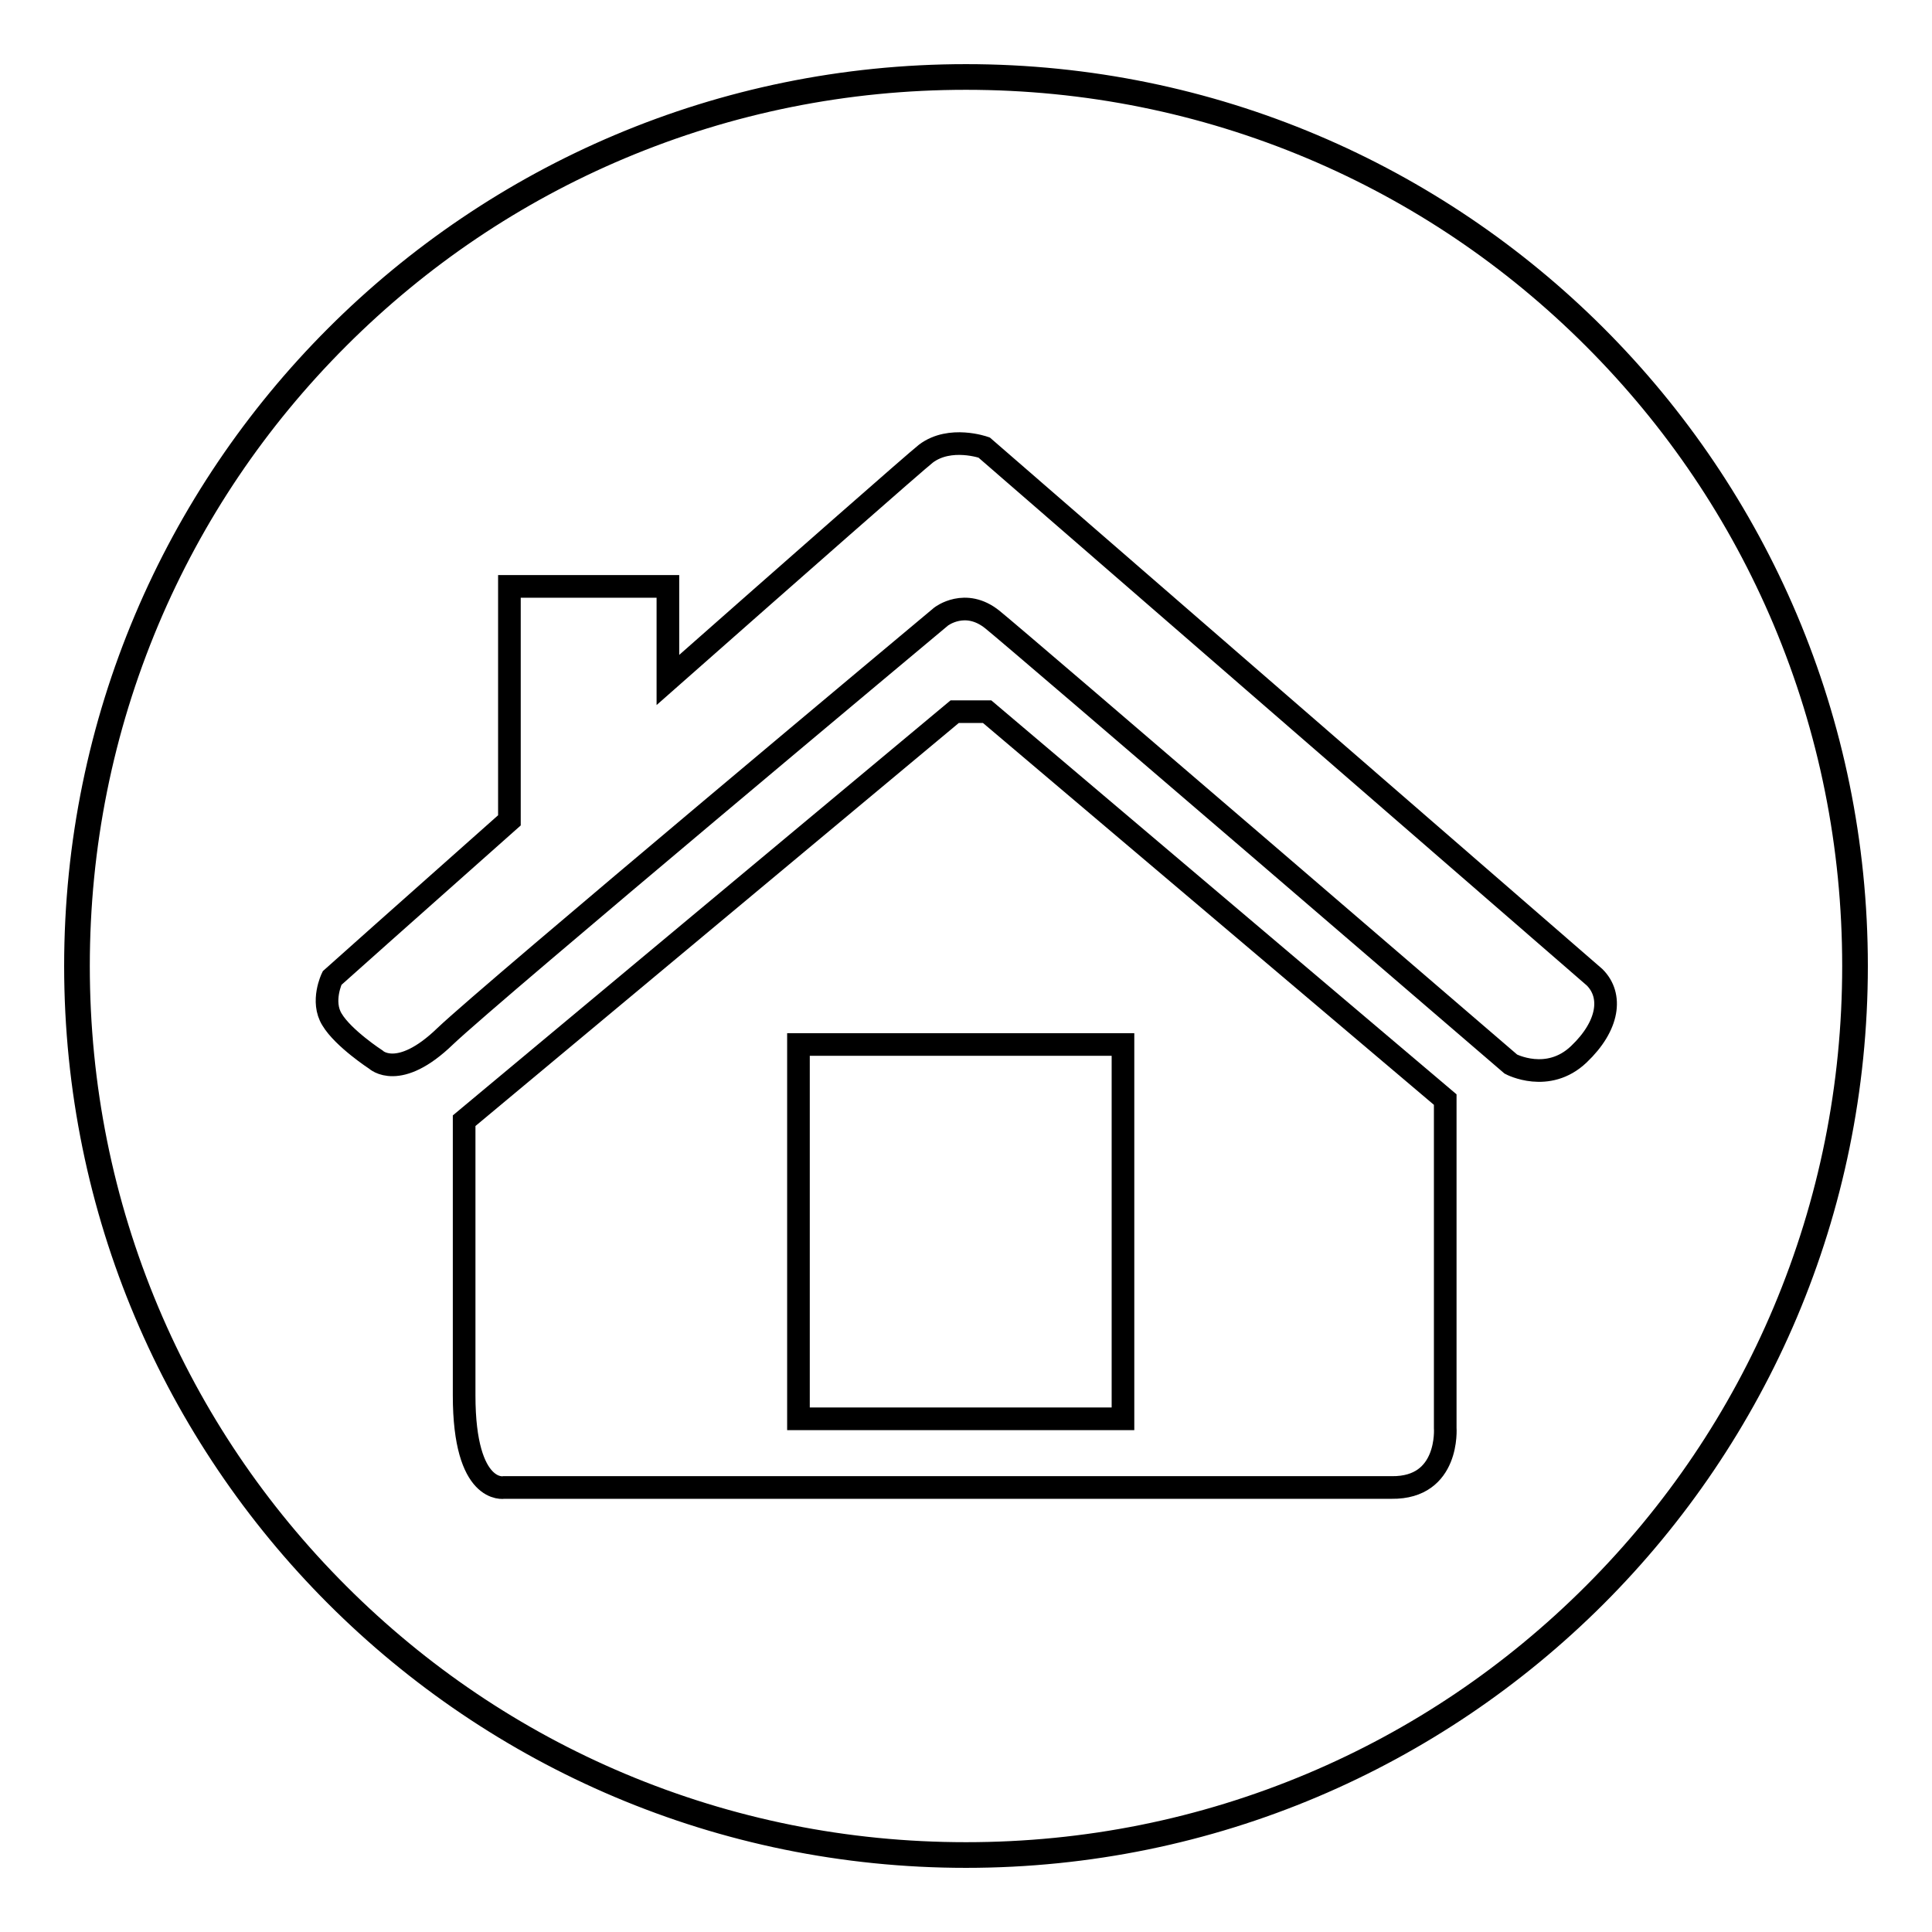 <?xml version="1.0" encoding="utf-8"?>
<!-- Svg Vector Icons : http://www.onlinewebfonts.com/icon -->
<!DOCTYPE svg PUBLIC "-//W3C//DTD SVG 1.1//EN" "http://www.w3.org/Graphics/SVG/1.1/DTD/svg11.dtd">
<svg version="1.1" xmlns="http://www.w3.org/2000/svg" xmlns:xlink="http://www.w3.org/1999/xlink" x="0px" y="0px" viewBox="0 0 256 256" enable-background="new 0 0 256 256" xml:space="preserve">
<g><g><path stroke-width="3" fill-opacity="0" stroke="#000000"  d="M128,10.4c15.9,0,31.3,3.1,45.8,9.2c14,5.9,26.6,14.4,37.4,25.2c10.8,10.8,19.3,23.4,25.2,37.4c6.1,14.5,9.2,29.9,9.2,45.8s-3.1,31.3-9.2,45.8c-5.9,14-14.4,26.6-25.2,37.4c-10.8,10.8-23.4,19.3-37.4,25.2c-14.5,6.1-29.9,9.2-45.8,9.2c-15.9,0-31.3-3.1-45.8-9.2c-14-5.9-26.6-14.4-37.4-25.2c-10.8-10.8-19.3-23.4-25.2-37.4c-6.1-14.5-9.2-29.9-9.2-45.8c0-15.9,3.1-31.3,9.2-45.8c5.9-14,14.4-26.6,25.2-37.4C55.6,34,68.2,25.5,82.2,19.6C96.7,13.5,112.1,10.4,128,10.4 M128,10C62.8,10,10,62.8,10,128c0,65.2,52.8,118,118,118c65.2,0,118-52.8,118-118C246,62.8,193.2,10,128,10L128,10z"/><path stroke-width="3" fill-opacity="0" stroke="#000000"  d="M191.5,189.2v-43.5l-60.7-51.4h-4.3l-65,54.2c0,0,0,23.3,0,36.4c0,13.2,5.3,12.2,5.3,12.2s109.9,0,117.6,0C192.1,197.2,191.5,189.2,191.5,189.2z M148.8,188h-43v-49.6h43V188L148.8,188z"/><path stroke-width="3" fill-opacity="0" stroke="#000000"  d="M211.3,129.5l-80.9-70.2c0,0-4.5-1.6-7.7,0.8c-1.4,1.1-17.2,15-34.2,30V77.7h-21v31l0,0c-13.2,11.7-23.5,20.9-23.5,20.9s-1.5,3.1,0,5.5c1.5,2.5,5.8,5.3,5.8,5.3s3,2.9,9.2-3.1c6.2-5.9,65.7-55.6,65.7-55.6s3.2-2.5,6.8,0.4c3.6,2.9,68.7,58.9,68.7,58.9s4.9,2.6,9-1.3C213.2,135.9,213.7,131.9,211.3,129.5z"/></g></g>
</svg>